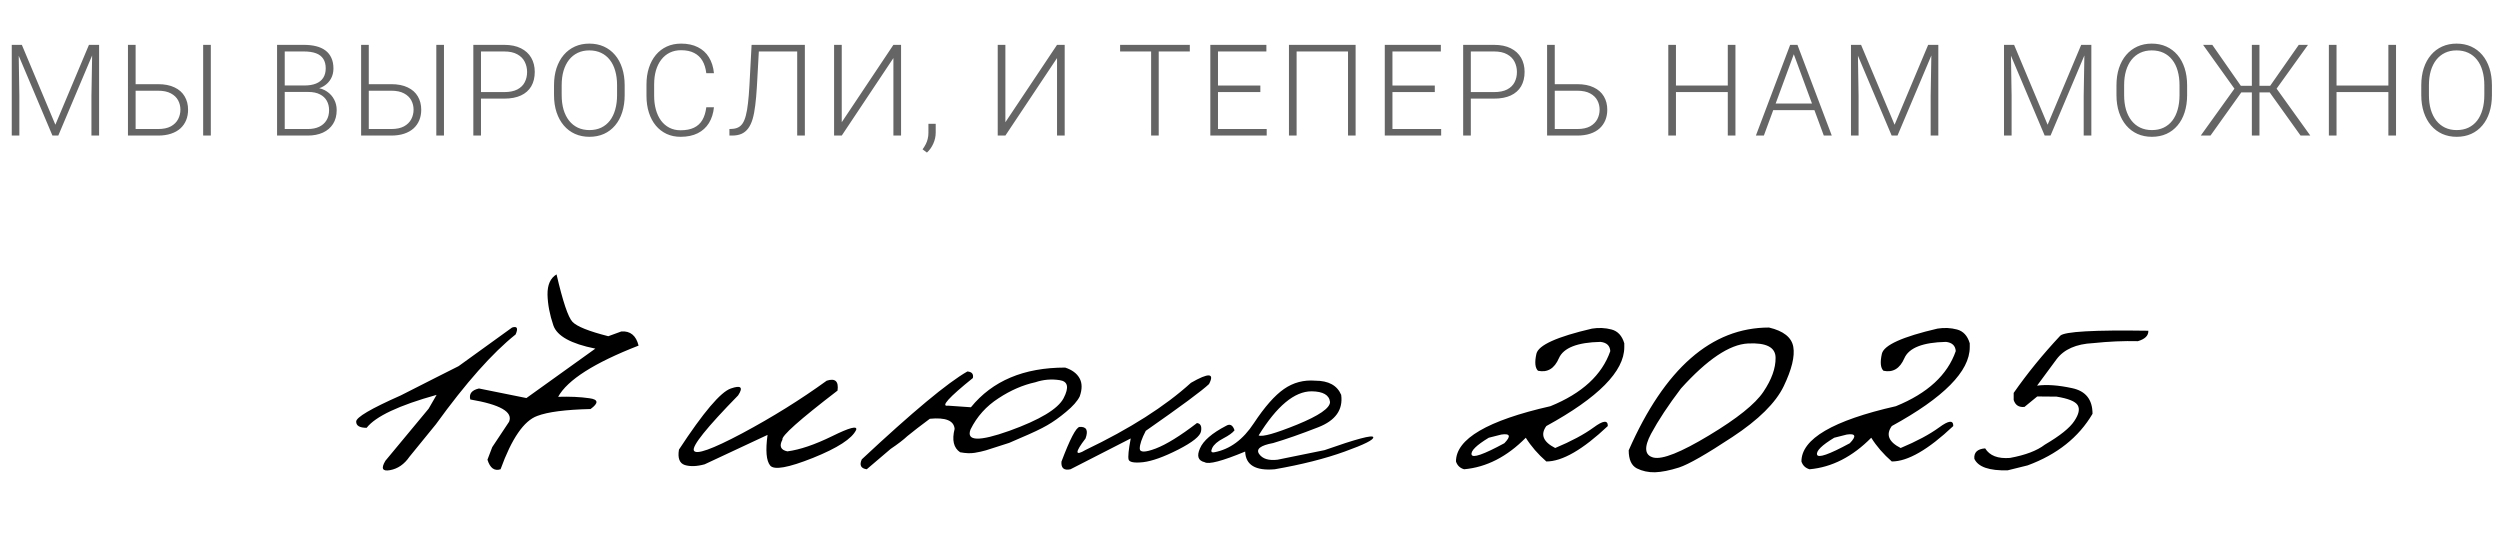 <?xml version="1.0" encoding="UTF-8"?> <svg xmlns="http://www.w3.org/2000/svg" width="627" height="134" viewBox="0 0 627 134" fill="none"><path d="M128.431 82.146C129.705 81.731 130.001 82.309 129.32 83.879C123.514 88.5 116.849 96.009 109.325 106.407L102.704 114.538C101.401 116.434 99.772 117.56 97.817 117.915C95.891 118.271 95.506 117.486 96.661 115.56L107.503 102.497L109.503 99.031C100.053 101.667 94.203 104.422 91.951 107.295C90.204 107.295 89.33 106.777 89.33 105.74C89.3 104.674 93.033 102.482 100.527 99.164L109.192 94.765C110.554 94.084 112.495 93.106 115.012 91.832L128.431 82.146ZM139.582 68.816C141.152 75.599 142.485 79.569 143.581 80.724C144.678 81.879 147.669 83.079 152.557 84.323L155.845 83.124C158.096 82.975 159.533 84.16 160.155 86.678C149.047 91.003 142.323 95.284 139.982 99.519C142.945 99.431 145.551 99.549 147.803 99.875C150.084 100.171 150.187 101.075 148.114 102.585C141.834 102.734 137.376 103.311 134.739 104.318C131.392 105.533 128.326 109.991 125.541 117.693C124.001 118.196 122.905 117.397 122.253 115.293L123.453 112.139L127.674 105.785C128.711 103.326 125.467 101.46 117.943 100.186C117.588 98.764 118.314 97.846 120.121 97.431L132.029 99.831L149.313 87.434C143.211 86.219 139.701 84.279 138.783 81.613C137.864 78.917 137.376 76.34 137.316 73.881C137.287 71.423 138.042 69.734 139.582 68.816ZM207.34 95.476C209.473 94.795 210.376 95.624 210.051 97.964C200.512 105.281 195.906 109.384 196.232 110.272C195.373 111.872 195.787 112.85 197.476 113.205C200.616 112.79 204.363 111.517 208.718 109.384C213.102 107.221 215.101 106.703 214.716 107.829C213.679 110.021 210.065 112.361 203.874 114.849C197.713 117.308 194.143 117.945 193.166 116.76C192.188 115.575 191.966 113.013 192.499 109.073L176.725 116.449C174.77 116.982 173.111 117.041 171.749 116.626C170.416 116.182 169.927 114.894 170.283 112.761C176.414 103.4 180.754 98.29 183.302 97.431C185.849 96.543 186.456 97.12 185.123 99.164C177.244 107.221 173.541 111.828 174.015 112.983C174.519 114.138 178.562 112.701 186.145 108.673C193.729 104.615 200.794 100.216 207.34 95.476ZM267.146 92.188C268.864 92.751 270.064 93.639 270.745 94.854C271.426 96.069 271.441 97.594 270.79 99.431C270.197 100.616 269.057 101.904 267.368 103.296C265.709 104.689 264.124 105.814 262.614 106.673C261.133 107.532 258.881 108.599 255.86 109.873L253.105 111.072C250.024 112.079 248.084 112.701 247.284 112.938C246.484 113.175 245.551 113.383 244.485 113.561C243.448 113.738 242.219 113.694 240.797 113.427C239.168 112.331 238.708 110.376 239.419 107.562C239.242 105.488 237.168 104.644 233.199 105.029C230.918 106.718 229.037 108.169 227.556 109.384C226.578 110.302 225.186 111.368 223.379 112.583L217.38 117.693C215.899 117.486 215.485 116.656 216.136 115.205C228.844 103.326 237.672 95.98 242.619 93.165C243.744 93.254 244.203 93.802 243.996 94.81C237.894 99.727 235.82 102.037 237.775 101.741L243.507 102.141C248.899 95.506 256.778 92.188 267.146 92.188ZM243.418 107.695C242.263 110.658 245.507 110.776 253.149 108.051C260.792 105.296 265.324 102.571 266.746 99.875C268.168 97.15 267.842 95.639 265.769 95.343C263.695 95.017 261.651 95.195 259.637 95.876C256.526 96.557 253.46 97.89 250.439 99.875C247.358 101.86 245.018 104.466 243.418 107.695ZM298.692 96.009C303.165 93.432 304.676 93.536 303.224 96.32C301.477 97.979 296.189 101.889 287.361 108.051C286.354 109.976 285.851 111.457 285.851 112.494C285.851 113.501 287.184 113.501 289.85 112.494C292.545 111.457 295.996 109.325 300.203 106.096C301.091 106.214 301.432 106.896 301.225 108.14C301.047 109.354 299.136 110.895 295.493 112.761C291.879 114.597 288.946 115.649 286.695 115.916C284.473 116.153 283.259 115.93 283.051 115.249C282.874 114.538 283.051 112.776 283.585 109.961L268.477 117.693C266.848 118.048 266.093 117.411 266.211 115.782C268.344 110.124 269.855 107.221 270.743 107.073C272.491 106.955 272.995 107.917 272.254 109.961C269.558 113.486 269.558 114.449 272.254 112.85C283.392 107.518 292.205 101.904 298.692 96.009ZM329.883 95.476C333.2 95.476 335.363 96.661 336.37 99.031C336.874 102.763 334.948 105.474 330.594 107.162C326.269 108.851 322.507 110.169 319.307 111.117C316.108 111.709 314.938 112.627 315.797 113.872C316.656 115.086 318.197 115.56 320.418 115.293L332.193 112.894C340.191 110.08 344.264 108.999 344.412 109.65C344.59 110.272 342.206 111.472 337.259 113.25C332.341 115.027 326.491 116.508 319.707 117.693C314.879 118.108 312.405 116.626 312.287 113.25C306.511 115.649 303.119 116.538 302.112 115.916C300.482 115.53 300.097 114.375 300.956 112.45C301.786 110.524 303.963 108.643 307.488 106.807C308.466 106.214 309.177 106.584 309.621 107.917C309.147 108.54 308.199 109.221 306.777 109.961C305.355 110.702 304.437 111.502 304.022 112.361C303.608 113.22 303.785 113.575 304.556 113.427C308.466 112.687 311.769 110.258 314.464 106.14C317.189 102.023 319.707 99.164 322.018 97.564C324.358 95.935 326.98 95.239 329.883 95.476ZM315.664 109.206C316.612 109.621 319.826 108.717 325.306 106.496C330.816 104.244 333.571 102.348 333.571 100.808C333.363 99.06 331.823 98.172 328.95 98.142C324.654 98.142 320.226 101.83 315.664 109.206ZM399.284 82.413C400.973 82.146 402.602 82.22 404.172 82.635C405.742 83.049 406.808 84.205 407.371 86.101V87.078C407.371 93.121 400.854 99.712 387.82 106.851C386.28 108.984 387.021 110.82 390.042 112.361C394.071 110.672 397.285 108.954 399.684 107.207C402.084 105.429 403.269 105.311 403.239 106.851C396.959 112.776 391.82 115.738 387.82 115.738C385.717 113.901 383.999 111.917 382.666 109.784C377.956 114.553 372.802 117.189 367.203 117.693C366.167 117.397 365.485 116.745 365.159 115.738C365.159 110.08 373.054 105.459 388.842 101.875C396.781 98.646 401.787 94.039 403.861 88.056C403.772 86.693 402.958 85.923 401.417 85.745C395.611 85.864 392.131 87.226 390.975 89.833C389.85 92.44 388.102 93.491 385.732 92.988C384.992 92.277 384.858 90.855 385.332 88.722C385.836 86.56 390.487 84.457 399.284 82.413ZM373.38 109.784C370.299 111.65 368.862 113.057 369.07 114.005C369.306 114.953 372.047 114.005 377.29 111.161C379.008 109.384 378.756 108.658 376.534 108.984L373.38 109.784ZM443.672 82.146C447.315 83.005 449.344 84.62 449.759 86.989C450.174 89.359 449.374 92.647 447.36 96.853C445.345 101.03 441.05 105.281 434.474 109.606C427.927 113.931 423.469 116.478 421.099 117.249C418.759 117.989 416.745 118.389 415.057 118.448C413.398 118.478 411.887 118.152 410.524 117.471C409.162 116.76 408.48 115.249 408.48 112.938C417.515 92.41 429.246 82.146 443.672 82.146ZM414.079 108.806C412.272 112.213 412.479 114.197 414.701 114.76C416.952 115.293 421.588 113.442 428.609 109.206C435.659 104.97 440.206 101.326 442.25 98.275C444.323 95.195 445.345 92.351 445.316 89.744C445.316 87.108 443.005 85.908 438.384 86.145C433.763 86.382 428.164 90.144 421.588 97.431C418.419 101.608 415.916 105.4 414.079 108.806ZM485.926 82.413C487.615 82.146 489.244 82.22 490.814 82.635C492.384 83.049 493.45 84.205 494.013 86.101V87.078C494.013 93.121 487.496 99.712 474.462 106.851C472.922 108.984 473.663 110.82 476.684 112.361C480.713 110.672 483.927 108.954 486.326 107.207C488.726 105.429 489.911 105.311 489.881 106.851C483.601 112.776 478.461 115.738 474.462 115.738C472.359 113.901 470.641 111.917 469.308 109.784C464.598 114.553 459.444 117.189 453.845 117.693C452.808 117.397 452.127 116.745 451.801 115.738C451.801 110.08 459.696 105.459 475.484 101.875C483.423 98.646 488.429 94.039 490.503 88.056C490.414 86.693 489.6 85.923 488.059 85.745C482.253 85.864 478.773 87.226 477.617 89.833C476.492 92.44 474.744 93.491 472.374 92.988C471.634 92.277 471.5 90.855 471.974 88.722C472.478 86.56 477.128 84.457 485.926 82.413ZM460.022 109.784C456.941 111.65 455.504 113.057 455.711 114.005C455.948 114.953 458.689 114.005 463.932 111.161C465.65 109.384 465.398 108.658 463.176 108.984L460.022 109.784ZM536.179 85.567C532.654 85.478 528.907 85.641 524.937 86.056C520.701 86.263 517.65 87.611 515.784 90.1L510.896 96.72C513.325 96.394 516.243 96.602 519.65 97.342C523.086 98.053 524.804 100.201 524.804 103.785C521.338 109.68 515.917 113.99 508.541 116.715L503.52 117.959C498.899 118.078 496.115 117.115 495.167 115.071C495.019 113.472 495.922 112.598 497.877 112.45C499.003 114.286 501.076 115.086 504.098 114.849C507.978 114.138 510.896 113.027 512.851 111.517C516.643 109.295 519.102 107.325 520.227 105.607C521.383 103.889 521.664 102.556 521.072 101.608C520.479 100.66 518.717 99.949 515.784 99.475L510.941 99.431L507.741 102.052C506.349 102.2 505.446 101.623 505.031 100.319V98.542C508.438 93.654 512.333 88.87 516.717 84.19C517.813 83.153 525.174 82.738 538.801 82.946C538.86 84.16 537.986 85.034 536.179 85.567Z" fill="black"></path><path d="M3.542 11.25H5.479L13.886 31.281L22.308 11.25H24.229L14.62 34H13.151L3.542 11.25ZM2.948 11.25H4.651L4.854 24.062V34H2.948V11.25ZM23.151 11.25H24.854V34H22.933V24.062L23.151 11.25ZM33.326 21.109H39.638C41.284 21.109 42.664 21.38 43.779 21.922C44.904 22.453 45.748 23.203 46.31 24.172C46.883 25.13 47.169 26.25 47.169 27.531C47.169 28.479 47.008 29.349 46.685 30.141C46.362 30.932 45.883 31.62 45.248 32.203C44.612 32.776 43.826 33.219 42.888 33.531C41.951 33.844 40.867 34 39.638 34H32.091V11.25H34.013V32.359H39.638C40.961 32.359 42.034 32.135 42.857 31.688C43.68 31.229 44.284 30.63 44.669 29.891C45.055 29.151 45.248 28.354 45.248 27.5C45.248 26.656 45.055 25.875 44.669 25.156C44.284 24.438 43.68 23.859 42.857 23.422C42.034 22.974 40.961 22.75 39.638 22.75H33.326V21.109ZM52.873 11.25V34H50.951V11.25H52.873ZM77.315 23.062H70.909L70.877 21.438H76.393C77.518 21.438 78.477 21.276 79.268 20.953C80.06 20.63 80.659 20.151 81.065 19.516C81.482 18.87 81.69 18.078 81.69 17.141C81.69 16.182 81.487 15.391 81.081 14.766C80.674 14.13 80.065 13.662 79.252 13.359C78.44 13.057 77.419 12.906 76.19 12.906H71.409V34H69.487V11.25H76.19C77.346 11.25 78.383 11.365 79.299 11.594C80.216 11.823 80.997 12.182 81.643 12.672C82.289 13.162 82.778 13.781 83.112 14.531C83.456 15.271 83.627 16.156 83.627 17.188C83.627 18.125 83.419 18.974 83.002 19.734C82.586 20.484 81.997 21.099 81.237 21.578C80.487 22.047 79.586 22.338 78.534 22.453L77.315 23.062ZM77.174 34H70.299L71.284 32.359H77.174C78.299 32.359 79.258 32.172 80.049 31.797C80.852 31.412 81.466 30.865 81.893 30.156C82.32 29.448 82.534 28.604 82.534 27.625C82.534 26.76 82.346 25.984 81.971 25.297C81.596 24.609 81.023 24.068 80.252 23.672C79.482 23.266 78.502 23.062 77.315 23.062H73.331L73.362 21.438H79.002L79.346 22.016C80.367 22.12 81.258 22.438 82.018 22.969C82.789 23.49 83.383 24.151 83.799 24.953C84.227 25.755 84.44 26.635 84.44 27.594C84.44 28.969 84.133 30.135 83.518 31.094C82.914 32.042 82.065 32.766 80.971 33.266C79.888 33.755 78.622 34 77.174 34ZM91.802 21.109H98.114C99.76 21.109 101.14 21.38 102.255 21.922C103.38 22.453 104.224 23.203 104.786 24.172C105.359 25.13 105.646 26.25 105.646 27.531C105.646 28.479 105.484 29.349 105.161 30.141C104.838 30.932 104.359 31.62 103.724 32.203C103.088 32.776 102.302 33.219 101.364 33.531C100.427 33.844 99.344 34 98.114 34H90.567V11.25H92.489V32.359H98.114C99.437 32.359 100.51 32.135 101.333 31.688C102.156 31.229 102.76 30.63 103.146 29.891C103.531 29.151 103.724 28.354 103.724 27.5C103.724 26.656 103.531 25.875 103.146 25.156C102.76 24.438 102.156 23.859 101.333 23.422C100.51 22.974 99.437 22.75 98.114 22.75H91.802V21.109ZM111.349 11.25V34H109.427V11.25H111.349ZM126.445 24.734H119.961V23.094H126.445C127.799 23.094 128.898 22.875 129.742 22.438C130.596 21.99 131.216 21.385 131.601 20.625C131.997 19.865 132.195 19.01 132.195 18.062C132.195 17.135 131.997 16.281 131.601 15.5C131.216 14.719 130.596 14.094 129.742 13.625C128.898 13.146 127.799 12.906 126.445 12.906H120.632V34H118.711V11.25H126.445C128.112 11.25 129.513 11.537 130.648 12.109C131.794 12.682 132.659 13.479 133.242 14.5C133.825 15.521 134.117 16.698 134.117 18.031C134.117 19.427 133.825 20.63 133.242 21.641C132.659 22.641 131.799 23.406 130.664 23.938C129.528 24.469 128.122 24.734 126.445 24.734ZM156.666 21.406V23.844C156.666 25.438 156.458 26.88 156.041 28.172C155.635 29.453 155.041 30.552 154.26 31.469C153.489 32.385 152.562 33.089 151.479 33.578C150.395 34.068 149.177 34.312 147.822 34.312C146.5 34.312 145.291 34.068 144.197 33.578C143.114 33.089 142.182 32.385 141.401 31.469C140.619 30.552 140.015 29.453 139.588 28.172C139.161 26.88 138.947 25.438 138.947 23.844V21.406C138.947 19.812 139.156 18.375 139.572 17.094C140 15.802 140.604 14.698 141.385 13.781C142.166 12.865 143.099 12.162 144.182 11.672C145.265 11.182 146.468 10.938 147.791 10.938C149.145 10.938 150.364 11.182 151.447 11.672C152.531 12.162 153.463 12.865 154.244 13.781C155.026 14.698 155.625 15.802 156.041 17.094C156.458 18.375 156.666 19.812 156.666 21.406ZM154.76 23.844V21.375C154.76 20.031 154.604 18.823 154.291 17.75C153.989 16.677 153.536 15.76 152.932 15C152.338 14.24 151.609 13.656 150.744 13.25C149.88 12.844 148.895 12.641 147.791 12.641C146.718 12.641 145.755 12.844 144.901 13.25C144.046 13.656 143.317 14.24 142.713 15C142.119 15.76 141.661 16.677 141.338 17.75C141.026 18.823 140.869 20.031 140.869 21.375V23.844C140.869 25.198 141.026 26.417 141.338 27.5C141.661 28.573 142.125 29.495 142.729 30.266C143.333 31.026 144.062 31.609 144.916 32.016C145.781 32.422 146.75 32.625 147.822 32.625C148.937 32.625 149.921 32.422 150.776 32.016C151.63 31.609 152.354 31.026 152.947 30.266C153.541 29.495 153.989 28.573 154.291 27.5C154.604 26.417 154.76 25.198 154.76 23.844ZM177.137 26.906H179.059C178.903 28.438 178.481 29.76 177.794 30.875C177.106 31.979 176.169 32.828 174.981 33.422C173.794 34.016 172.361 34.312 170.684 34.312C169.393 34.312 168.221 34.068 167.169 33.578C166.127 33.089 165.231 32.396 164.481 31.5C163.731 30.594 163.153 29.51 162.747 28.25C162.341 26.99 162.137 25.588 162.137 24.047V21.203C162.137 19.662 162.341 18.266 162.747 17.016C163.153 15.755 163.736 14.672 164.497 13.766C165.257 12.859 166.169 12.162 167.231 11.672C168.294 11.182 169.492 10.938 170.825 10.938C172.44 10.938 173.835 11.234 175.012 11.828C176.19 12.412 177.117 13.255 177.794 14.359C178.481 15.463 178.903 16.797 179.059 18.359H177.137C176.992 17.13 176.669 16.088 176.169 15.234C175.669 14.38 174.976 13.729 174.091 13.281C173.216 12.823 172.127 12.594 170.825 12.594C169.762 12.594 168.815 12.797 167.981 13.203C167.148 13.609 166.44 14.193 165.856 14.953C165.273 15.703 164.825 16.604 164.512 17.656C164.21 18.708 164.059 19.88 164.059 21.172V24.047C164.059 25.297 164.205 26.448 164.497 27.5C164.789 28.552 165.216 29.463 165.778 30.234C166.351 31.005 167.049 31.604 167.872 32.031C168.695 32.458 169.632 32.672 170.684 32.672C172.028 32.672 173.148 32.458 174.044 32.031C174.95 31.594 175.653 30.948 176.153 30.094C176.653 29.24 176.981 28.177 177.137 26.906ZM200.327 11.25V12.906H189.187V11.25H200.327ZM201.859 11.25V34H199.937V11.25H201.859ZM188.499 11.25H190.406L189.827 21.766C189.723 23.505 189.588 25.042 189.421 26.375C189.265 27.708 189.046 28.859 188.765 29.828C188.484 30.787 188.114 31.573 187.656 32.188C187.208 32.802 186.65 33.26 185.984 33.562C185.327 33.854 184.531 34 183.593 34H182.937V32.359L183.515 32.328C184.13 32.307 184.661 32.188 185.109 31.969C185.567 31.75 185.952 31.401 186.265 30.922C186.588 30.432 186.854 29.776 187.062 28.953C187.281 28.13 187.458 27.109 187.593 25.891C187.739 24.672 187.859 23.219 187.952 21.531L188.499 11.25ZM211.111 30.656L224.064 11.25H225.986V34H224.064V14.562L211.111 34H209.189V11.25H211.111V30.656ZM234.676 31.047V33.234C234.676 34.193 234.478 35.115 234.082 36C233.687 36.896 233.15 37.651 232.473 38.266L231.379 37.453C231.702 37.016 231.973 36.578 232.192 36.141C232.411 35.714 232.572 35.266 232.676 34.797C232.791 34.328 232.848 33.823 232.848 33.281V31.047H234.676ZM252.15 30.656L265.103 11.25H267.025V34H265.103V14.562L252.15 34H250.228V11.25H252.15V30.656ZM290.608 11.25V34H288.702V11.25H290.608ZM298.405 11.25V12.906H280.921V11.25H298.405ZM317.689 32.359V34H304.892V32.359H317.689ZM305.47 11.25V34H303.548V11.25H305.47ZM316.095 21.453V23.094H304.892V21.453H316.095ZM317.611 11.25V12.906H304.892V11.25H317.611ZM339.988 11.25V34H338.082V12.906H325.191V34H323.269V11.25H339.988ZM361.444 32.359V34H348.647V32.359H361.444ZM349.225 11.25V34H347.303V11.25H349.225ZM359.85 21.453V23.094H348.647V21.453H359.85ZM361.366 11.25V12.906H348.647V11.25H361.366ZM374.696 24.734H368.212V23.094H374.696C376.05 23.094 377.149 22.875 377.993 22.438C378.847 21.99 379.467 21.385 379.853 20.625C380.248 19.865 380.446 19.01 380.446 18.062C380.446 17.135 380.248 16.281 379.853 15.5C379.467 14.719 378.847 14.094 377.993 13.625C377.149 13.146 376.05 12.906 374.696 12.906H368.884V34H366.962V11.25H374.696C376.363 11.25 377.764 11.537 378.899 12.109C380.045 12.682 380.91 13.479 381.493 14.5C382.076 15.521 382.368 16.698 382.368 18.031C382.368 19.427 382.076 20.63 381.493 21.641C380.91 22.641 380.05 23.406 378.915 23.938C377.78 24.469 376.373 24.734 374.696 24.734ZM389.261 21.109H395.558C397.204 21.109 398.584 21.38 399.699 21.922C400.824 22.453 401.673 23.203 402.246 24.172C402.819 25.13 403.105 26.25 403.105 27.531C403.105 28.479 402.944 29.349 402.621 30.141C402.298 30.932 401.819 31.62 401.183 32.203C400.548 32.776 399.761 33.219 398.824 33.531C397.886 33.844 396.798 34 395.558 34H388.011V11.25H389.933V32.359H395.558C396.891 32.359 397.97 32.135 398.793 31.688C399.615 31.229 400.22 30.63 400.605 29.891C400.99 29.151 401.183 28.354 401.183 27.5C401.183 26.656 400.99 25.875 400.605 25.156C400.22 24.438 399.615 23.859 398.793 23.422C397.97 22.974 396.891 22.75 395.558 22.75H389.261V21.109ZM433.704 21.453V23.094H419.876V21.453H433.704ZM420.329 11.25V34H418.407V11.25H420.329ZM435.251 11.25V34H433.329V11.25H435.251ZM450.253 12.609L442.378 34H440.378L448.972 11.25H450.362L450.253 12.609ZM457.409 34L449.519 12.609L449.409 11.25H450.8L459.409 34H457.409ZM456.003 25.969V27.625H443.925V25.969H456.003ZM464.818 11.25H466.756L475.162 31.281L483.584 11.25H485.506L475.896 34H474.427L464.818 11.25ZM464.224 11.25H465.927L466.131 24.062V34H464.224V11.25ZM484.427 11.25H486.131V34H484.209V24.062L484.427 11.25ZM503.198 11.25H505.136L513.542 31.281L521.964 11.25H523.886L514.276 34H512.807L503.198 11.25ZM502.604 11.25H504.307L504.511 24.062V34H502.604V11.25ZM522.807 11.25H524.511V34H522.589V24.062L522.807 11.25ZM548.529 21.406V23.844C548.529 25.438 548.32 26.88 547.904 28.172C547.497 29.453 546.904 30.552 546.122 31.469C545.352 32.385 544.425 33.089 543.341 33.578C542.258 34.068 541.039 34.312 539.685 34.312C538.362 34.312 537.154 34.068 536.06 33.578C534.977 33.089 534.044 32.385 533.263 31.469C532.482 30.552 531.878 29.453 531.451 28.172C531.024 26.88 530.81 25.438 530.81 23.844V21.406C530.81 19.812 531.018 18.375 531.435 17.094C531.862 15.802 532.466 14.698 533.247 13.781C534.029 12.865 534.961 12.162 536.044 11.672C537.128 11.182 538.331 10.938 539.654 10.938C541.008 10.938 542.227 11.182 543.31 11.672C544.393 12.162 545.326 12.865 546.107 13.781C546.888 14.698 547.487 15.802 547.904 17.094C548.32 18.375 548.529 19.812 548.529 21.406ZM546.622 23.844V21.375C546.622 20.031 546.466 18.823 546.154 17.75C545.852 16.677 545.399 15.76 544.794 15C544.201 14.24 543.471 13.656 542.607 13.25C541.742 12.844 540.758 12.641 539.654 12.641C538.581 12.641 537.617 12.844 536.763 13.25C535.909 13.656 535.18 14.24 534.576 15C533.982 15.76 533.524 16.677 533.201 17.75C532.888 18.823 532.732 20.031 532.732 21.375V23.844C532.732 25.198 532.888 26.417 533.201 27.5C533.524 28.573 533.987 29.495 534.591 30.266C535.195 31.026 535.925 31.609 536.779 32.016C537.643 32.422 538.612 32.625 539.685 32.625C540.8 32.625 541.784 32.422 542.638 32.016C543.492 31.609 544.216 31.026 544.81 30.266C545.404 29.495 545.852 28.573 546.154 27.5C546.466 26.417 546.622 25.198 546.622 23.844ZM561.062 23.172L552.531 11.25H554.844L562 21.516H565.703L565.516 23.172H561.062ZM562.219 23.031L554.391 34H551.953L561.016 21.375L562.219 23.031ZM566.672 11.25V34H564.766V11.25H566.672ZM578.844 11.25L570.297 23.172H565.922L565.734 21.516H569.359L576.531 11.25H578.844ZM576.984 34L569.141 23.031L570.359 21.375L579.422 34H576.984ZM599.378 21.453V23.094H585.549V21.453H599.378ZM586.003 11.25V34H584.081V11.25H586.003ZM600.924 11.25V34H599.003V11.25H600.924ZM624.974 21.406V23.844C624.974 25.438 624.765 26.88 624.349 28.172C623.943 29.453 623.349 30.552 622.568 31.469C621.797 32.385 620.87 33.089 619.786 33.578C618.703 34.068 617.484 34.312 616.13 34.312C614.807 34.312 613.599 34.068 612.505 33.578C611.422 33.089 610.489 32.385 609.708 31.469C608.927 30.552 608.323 29.453 607.896 28.172C607.469 26.88 607.255 25.438 607.255 23.844V21.406C607.255 19.812 607.463 18.375 607.88 17.094C608.307 15.802 608.911 14.698 609.693 13.781C610.474 12.865 611.406 12.162 612.489 11.672C613.573 11.182 614.776 10.938 616.099 10.938C617.453 10.938 618.672 11.182 619.755 11.672C620.838 12.162 621.771 12.865 622.552 13.781C623.333 14.698 623.932 15.802 624.349 17.094C624.765 18.375 624.974 19.812 624.974 21.406ZM623.068 23.844V21.375C623.068 20.031 622.911 18.823 622.599 17.75C622.297 16.677 621.844 15.76 621.239 15C620.646 14.24 619.916 13.656 619.052 13.25C618.187 12.844 617.203 12.641 616.099 12.641C615.026 12.641 614.062 12.844 613.208 13.25C612.354 13.656 611.625 14.24 611.021 15C610.427 15.76 609.969 16.677 609.646 17.75C609.333 18.823 609.177 20.031 609.177 21.375V23.844C609.177 25.198 609.333 26.417 609.646 27.5C609.969 28.573 610.432 29.495 611.036 30.266C611.64 31.026 612.37 31.609 613.224 32.016C614.088 32.422 615.057 32.625 616.13 32.625C617.245 32.625 618.229 32.422 619.083 32.016C619.937 31.609 620.661 31.026 621.255 30.266C621.849 29.495 622.297 28.573 622.599 27.5C622.911 26.417 623.068 25.198 623.068 23.844Z" fill="#656565"></path></svg> 
